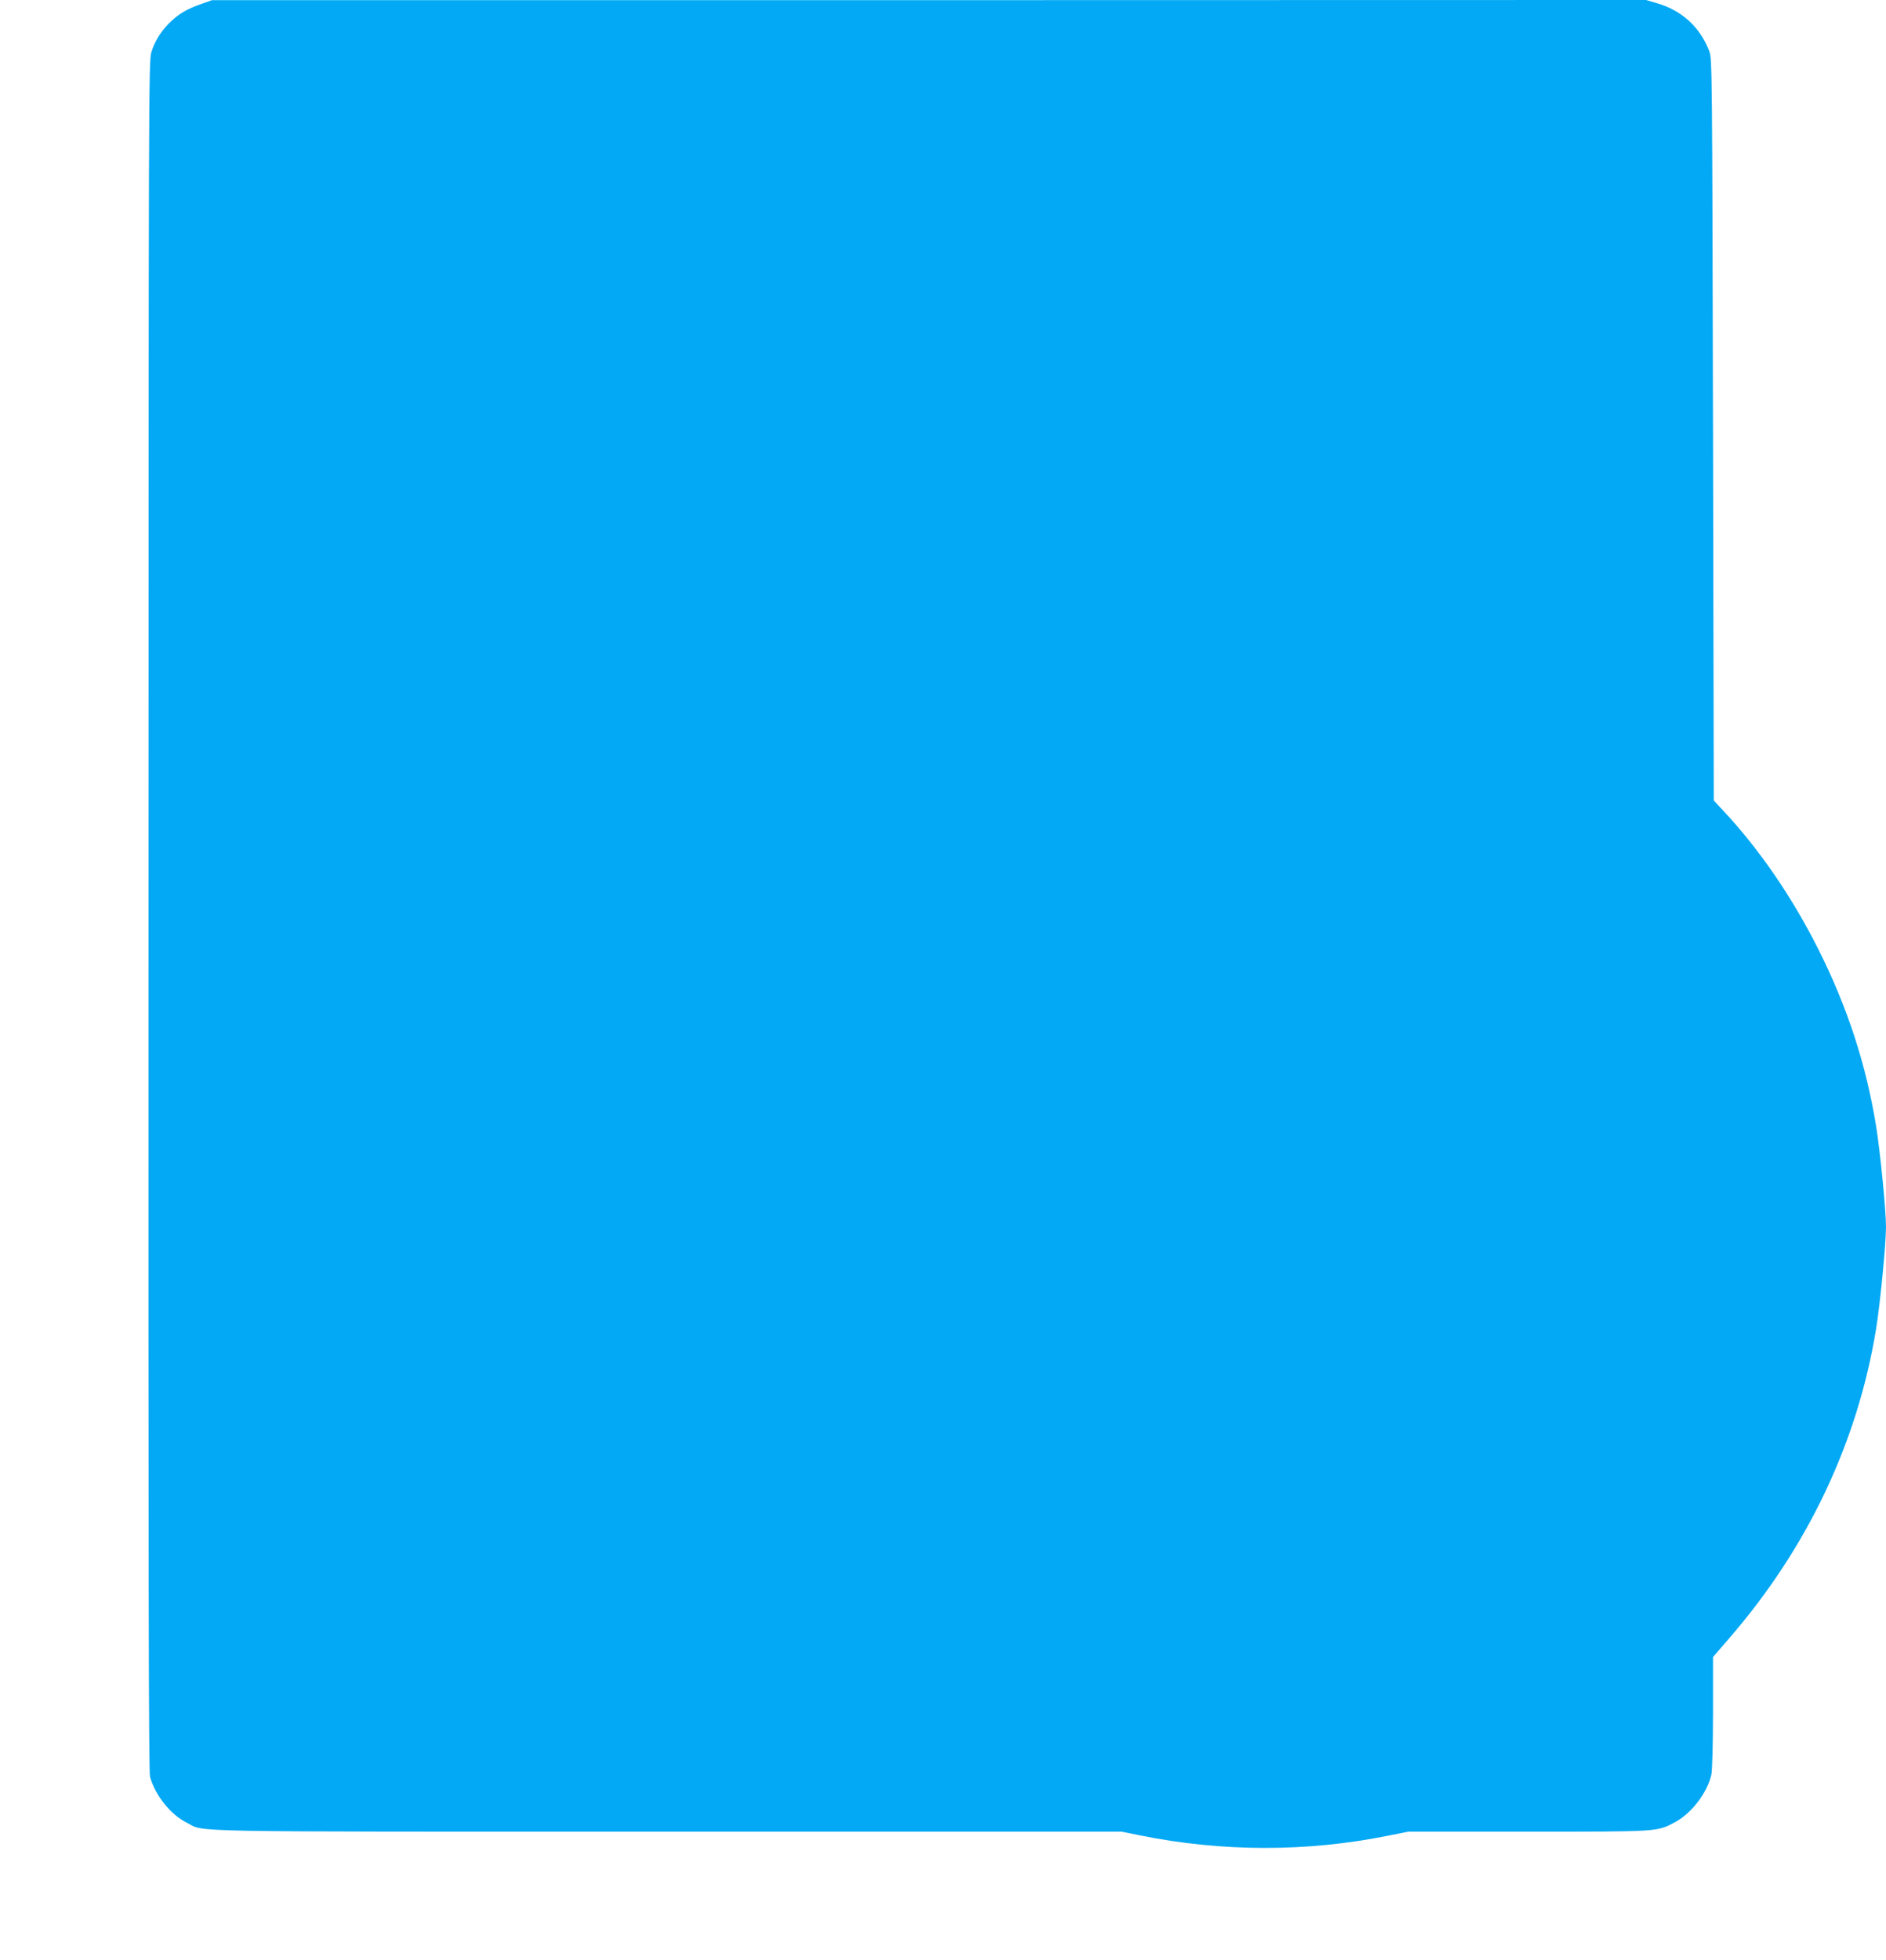 <?xml version="1.0" standalone="no"?>
<!DOCTYPE svg PUBLIC "-//W3C//DTD SVG 20010904//EN"
 "http://www.w3.org/TR/2001/REC-SVG-20010904/DTD/svg10.dtd">
<svg version="1.0" xmlns="http://www.w3.org/2000/svg"
 width="1232pt" height="1280pt" viewBox="0 0 1232 1280"
 preserveAspectRatio="xMidYMid meet">
<g transform="translate(0,1280) scale(0.1,-0.1)"
fill="#03a9f4" stroke="none">
<path d="M1320 12776 c-94 -33 -140 -59 -197 -110 -63 -57 -110 -128 -134
-206 -18 -58 -18 -232 -19 -5638 -1 -4252 1 -5589 10 -5623 33 -121 134 -248
241 -301 124 -62 -111 -58 3139 -58 l2965 0 120 -24 c538 -109 1094 -110 1629
-1 l125 25 784 0 c861 0 840 -1 959 62 107 57 210 191 237 309 6 25 11 199 11
407 l0 362 106 123 c510 588 838 1278 959 2018 27 165 65 558 65 667 0 109
-38 495 -65 661 -66 404 -187 774 -376 1151 -171 340 -381 647 -615 899 l-69
74 -5 2421 c-5 2351 -6 2422 -24 2471 -60 157 -178 266 -342 314 l-71 21
-4684 -1 -4684 0 -65 -23z"/>
</g>
</svg>
